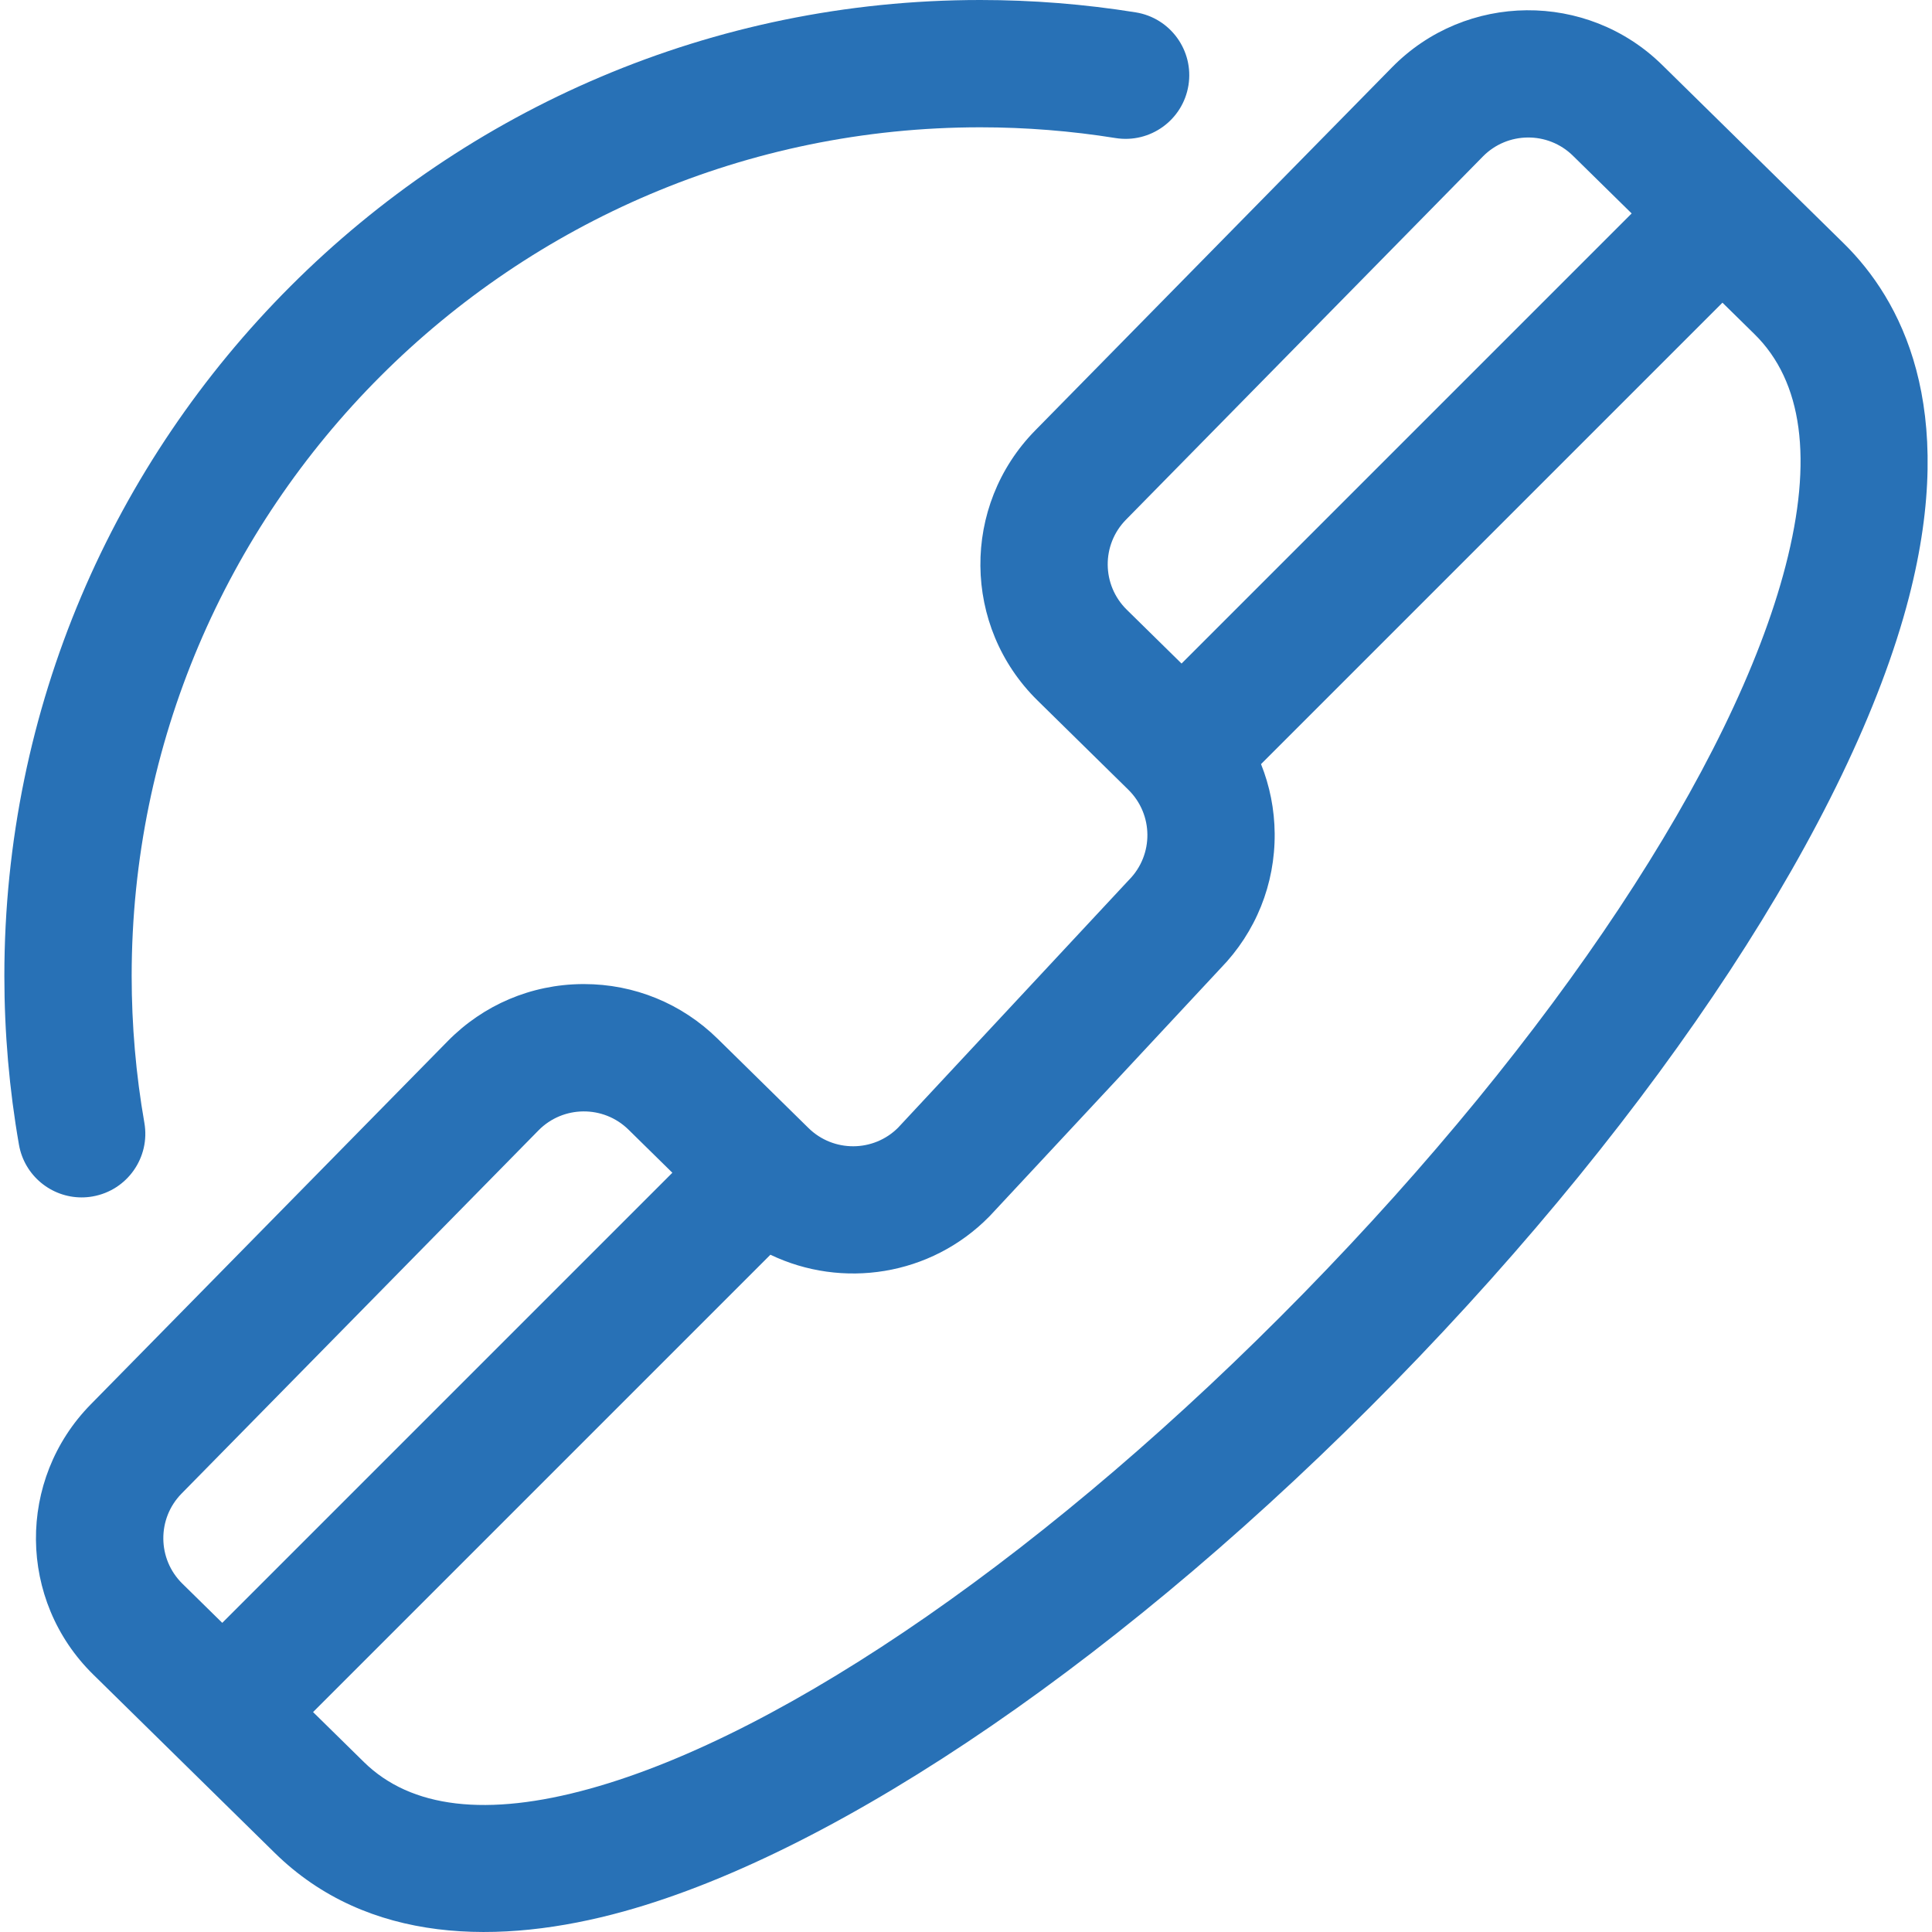 <?xml version="1.0"?>
<svg xmlns="http://www.w3.org/2000/svg" xmlns:xlink="http://www.w3.org/1999/xlink" xmlns:svgjs="http://svgjs.com/svgjs" version="1.1" width="512" height="512" x="0" y="0" viewBox="0 0 512 512" style="enable-background:new 0 0 512 512" xml:space="preserve" class=""><g>
<g xmlns="http://www.w3.org/2000/svg">
	<g>
		<path d="M488.607,64.497l-48.126-47.295c-19.9-19.552-52.005-19.273-71.565,0.626l-94.582,96.25    c-19.603,19.946-19.325,51.959,0.625,71.562l24.061,23.647c6.652,6.536,6.748,17.204,0.209,23.857    c-0.105,0.107-0.208,0.215-0.309,0.324l-60.935,65.399c-6.53,6.506-17.131,6.554-23.723,0.078l-0.154-0.152    c-0.012-0.012-0.023-0.027-0.035-0.039c-0.018-0.018-0.037-0.033-0.055-0.049l-23.817-23.406    c-9.534-9.367-22.107-14.509-35.456-14.509c-0.152,0-0.305,0-0.455,0.002c-13.517,0.117-26.177,5.492-35.65,15.133l-94.587,96.249    c-19.609,19.947-19.329,51.958,0.621,71.563l48.128,47.291c24.566,24.144,59.647,24.626,92.562,15.501    c57.65-15.988,133.999-68.407,204.233-140.223c70.228-71.809,121.171-149.544,136.275-207.941    C518.977,107.682,503.717,79.345,488.607,64.497z M298.604,161.577c-6.649-6.534-6.745-17.203-0.209-23.853l94.581-96.248    c6.522-6.633,17.225-6.728,23.86-0.211l15.569,15.299L313.124,175.847L298.604,161.577z M58.9,430.071l-10.581-10.396    c-6.634-6.52-6.727-17.22-0.209-23.855l94.588-96.249c6.516-6.633,17.219-6.729,23.854-0.21l11.629,11.429L58.9,430.071z     M473.208,149.916c-13.694,52.944-61.444,125.018-127.732,192.8c-66.258,67.75-136.961,116.835-189.13,131.302    c-27.285,7.567-47.438,5.194-59.9-7.052c0-0.001,0-0.001-0.001-0.001l-13.482-13.248l121.203-121.203    c18.976,9.101,42.458,5.697,58.01-10.131c0.106-0.107,0.209-0.215,0.31-0.324l60.975-65.443    c9.366-9.622,14.457-22.303,14.34-35.738c-0.056-6.403-1.306-12.61-3.617-18.382L456.468,80.213l8.494,8.346    C477.721,101.096,480.494,121.74,473.208,149.916z" fill="#2871b6" data-original="#000000" style="" class=""/>
	</g>
</g>
<g xmlns="http://www.w3.org/2000/svg">
	<g>
		<path d="M300.972,3.275C287.441,1.101,273.589,0,259.801,0C117.184,0,1.155,116.029,1.155,258.646c0,15,1.302,30.045,3.87,44.715    c1.435,8.193,8.556,13.964,16.597,13.964c0.965,0,1.944-0.083,2.928-0.256c9.176-1.607,15.314-10.347,13.707-19.523    c-2.232-12.757-3.365-25.843-3.365-38.899c0-124.015,100.894-224.91,224.91-224.91c12.002,0,24.054,0.959,35.82,2.848    c9.195,1.475,17.852-4.78,19.33-13.98C316.429,13.406,310.171,4.752,300.972,3.275z" fill="#2871b6" data-original="#000000" style="" class=""/>
	</g>
</g>
<g xmlns="http://www.w3.org/2000/svg">
</g>
<g xmlns="http://www.w3.org/2000/svg">
</g>
<g xmlns="http://www.w3.org/2000/svg">
</g>
<g xmlns="http://www.w3.org/2000/svg">
</g>
<g xmlns="http://www.w3.org/2000/svg">
</g>
<g xmlns="http://www.w3.org/2000/svg">
</g>
<g xmlns="http://www.w3.org/2000/svg">
</g>
<g xmlns="http://www.w3.org/2000/svg">
</g>
<g xmlns="http://www.w3.org/2000/svg">
</g>
<g xmlns="http://www.w3.org/2000/svg">
</g>
<g xmlns="http://www.w3.org/2000/svg">
</g>
<g xmlns="http://www.w3.org/2000/svg">
</g>
<g xmlns="http://www.w3.org/2000/svg">
</g>
<g xmlns="http://www.w3.org/2000/svg">
</g>
<g xmlns="http://www.w3.org/2000/svg">
</g>
</g></svg>
